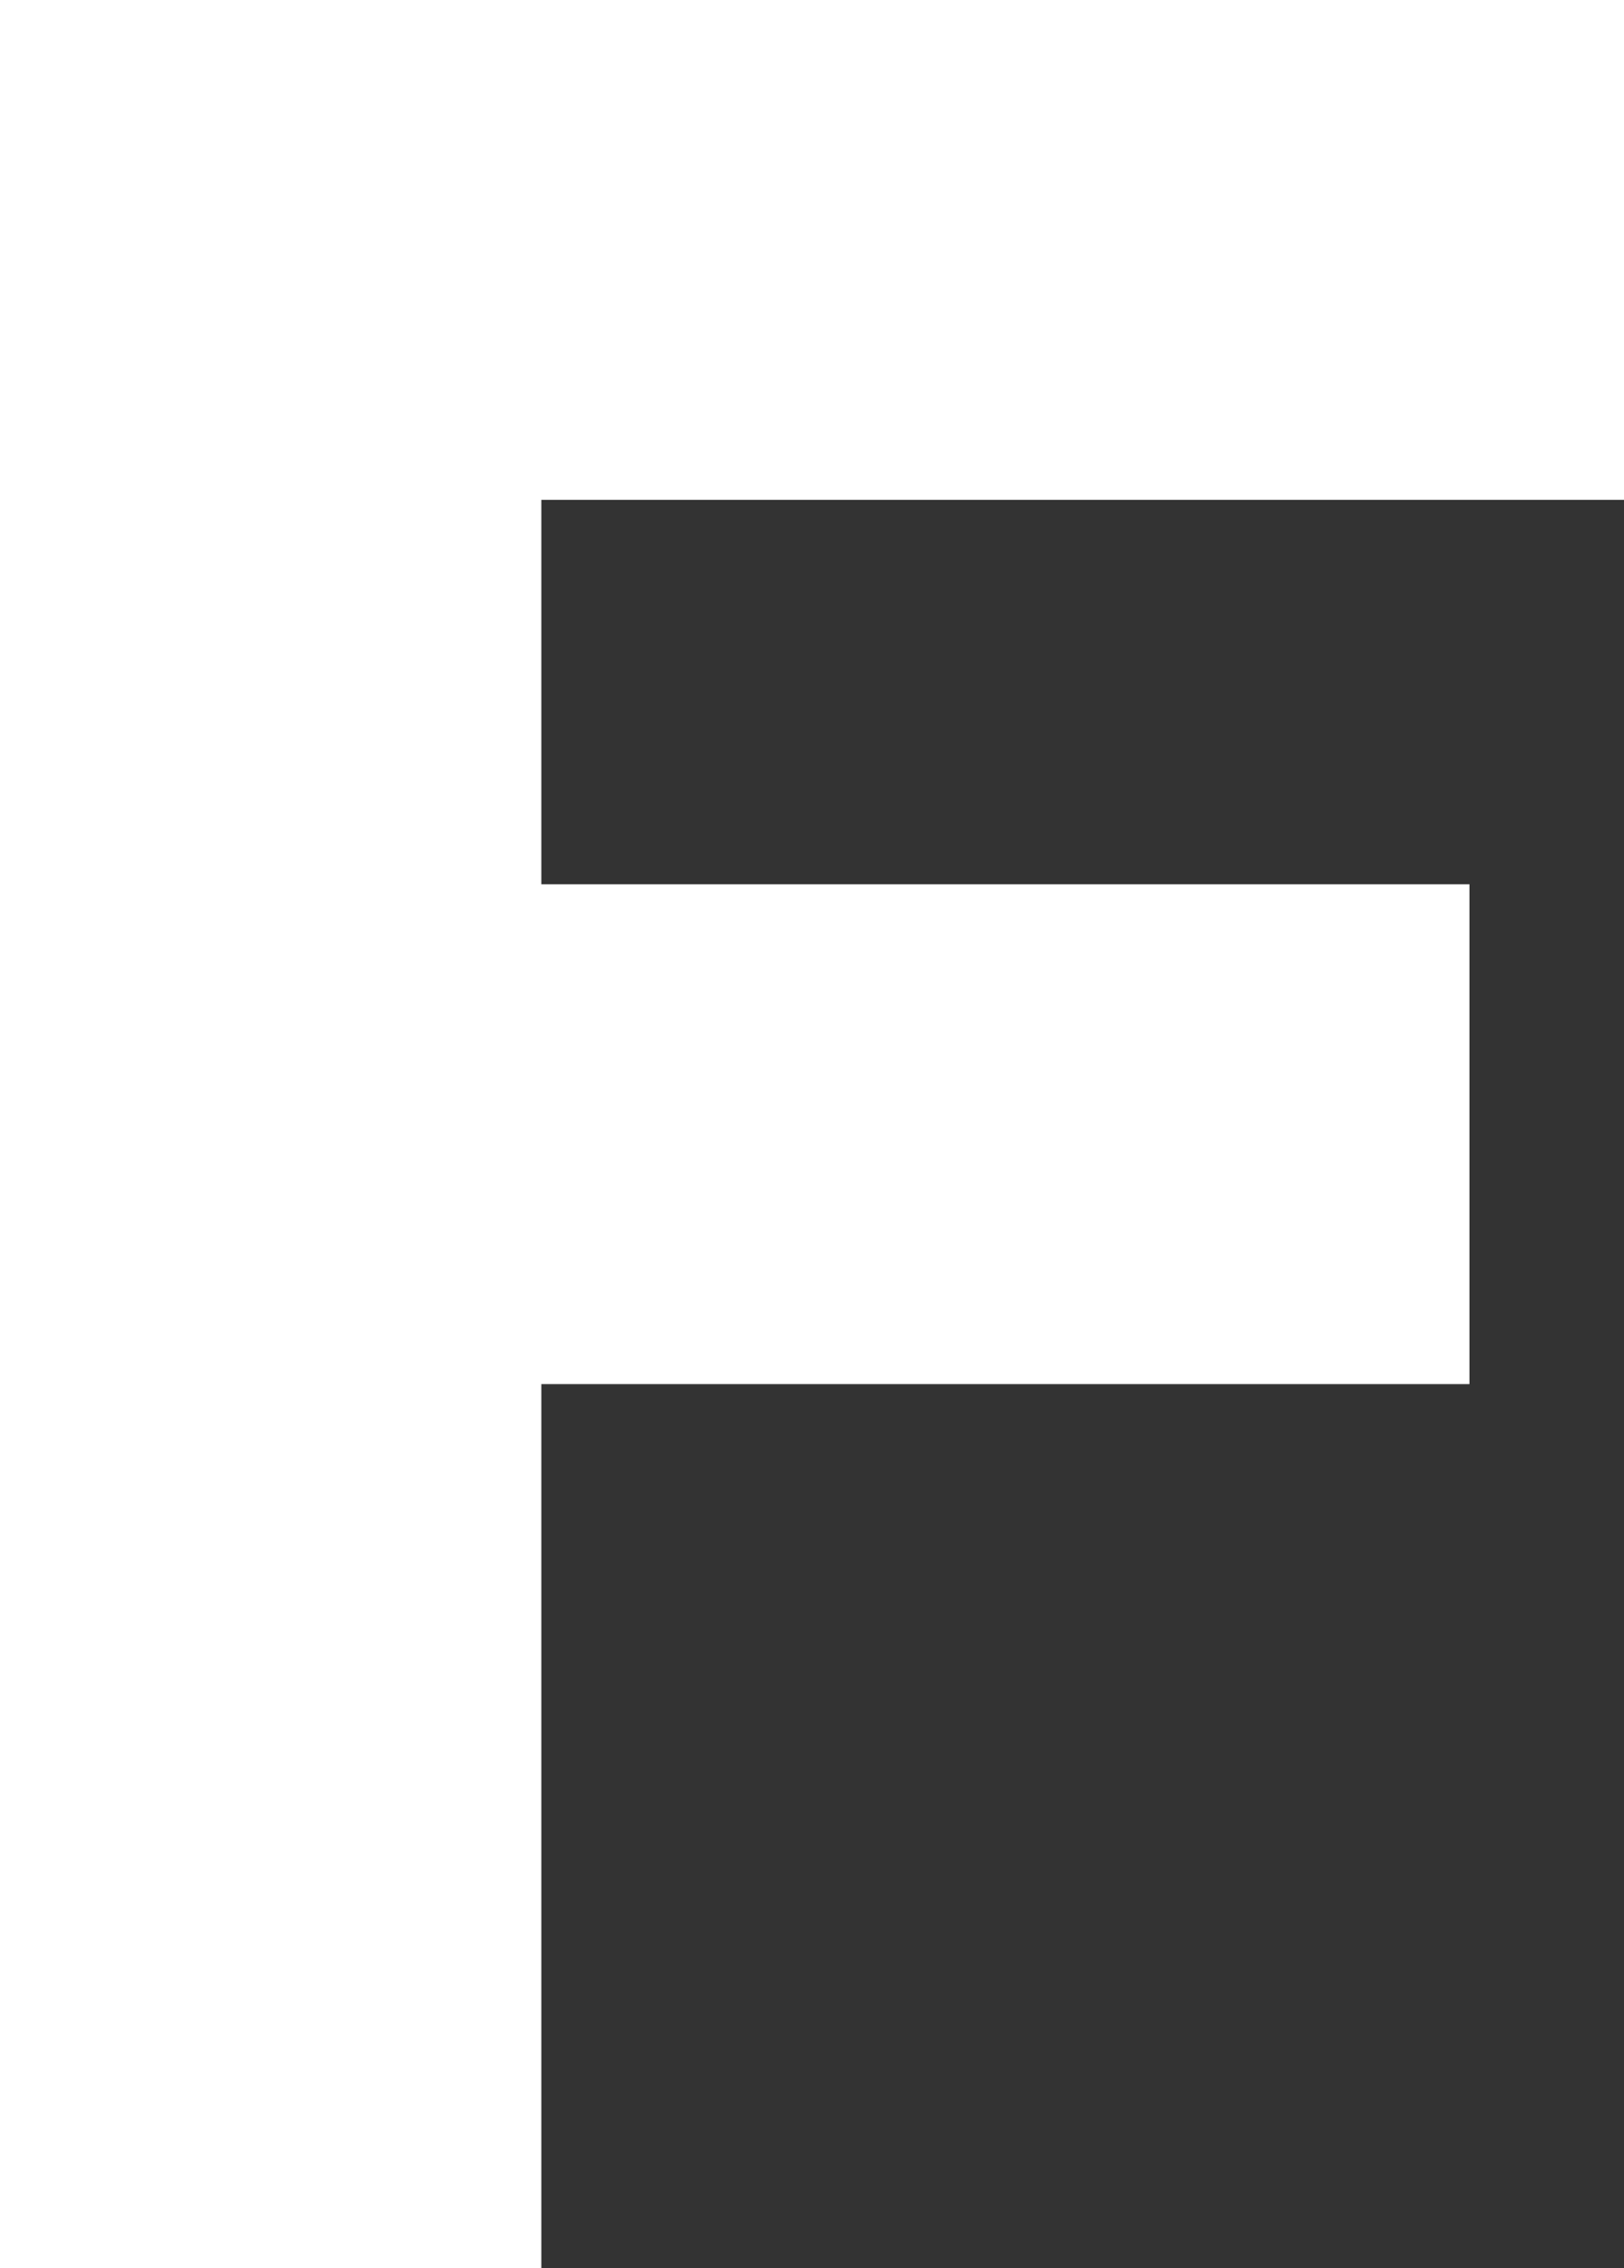 <?xml version="1.0" encoding="UTF-8"?> <svg xmlns="http://www.w3.org/2000/svg" id="Layer_2" data-name="Layer 2" viewBox="0 0 75.03 104.78"><rect x="0" y="0" width="75.03" height="104.78" fill="#333333" stroke="none"/> <defs> <style> .cls-1 { fill: #fff; } </style> </defs> <g id="F"> <path class="cls-1" d="m25.01,23.09v17.76h42.88v23.09H25.01v40.85H0V0h75.03v23.09H25.01Z"></path> </g> </svg> 